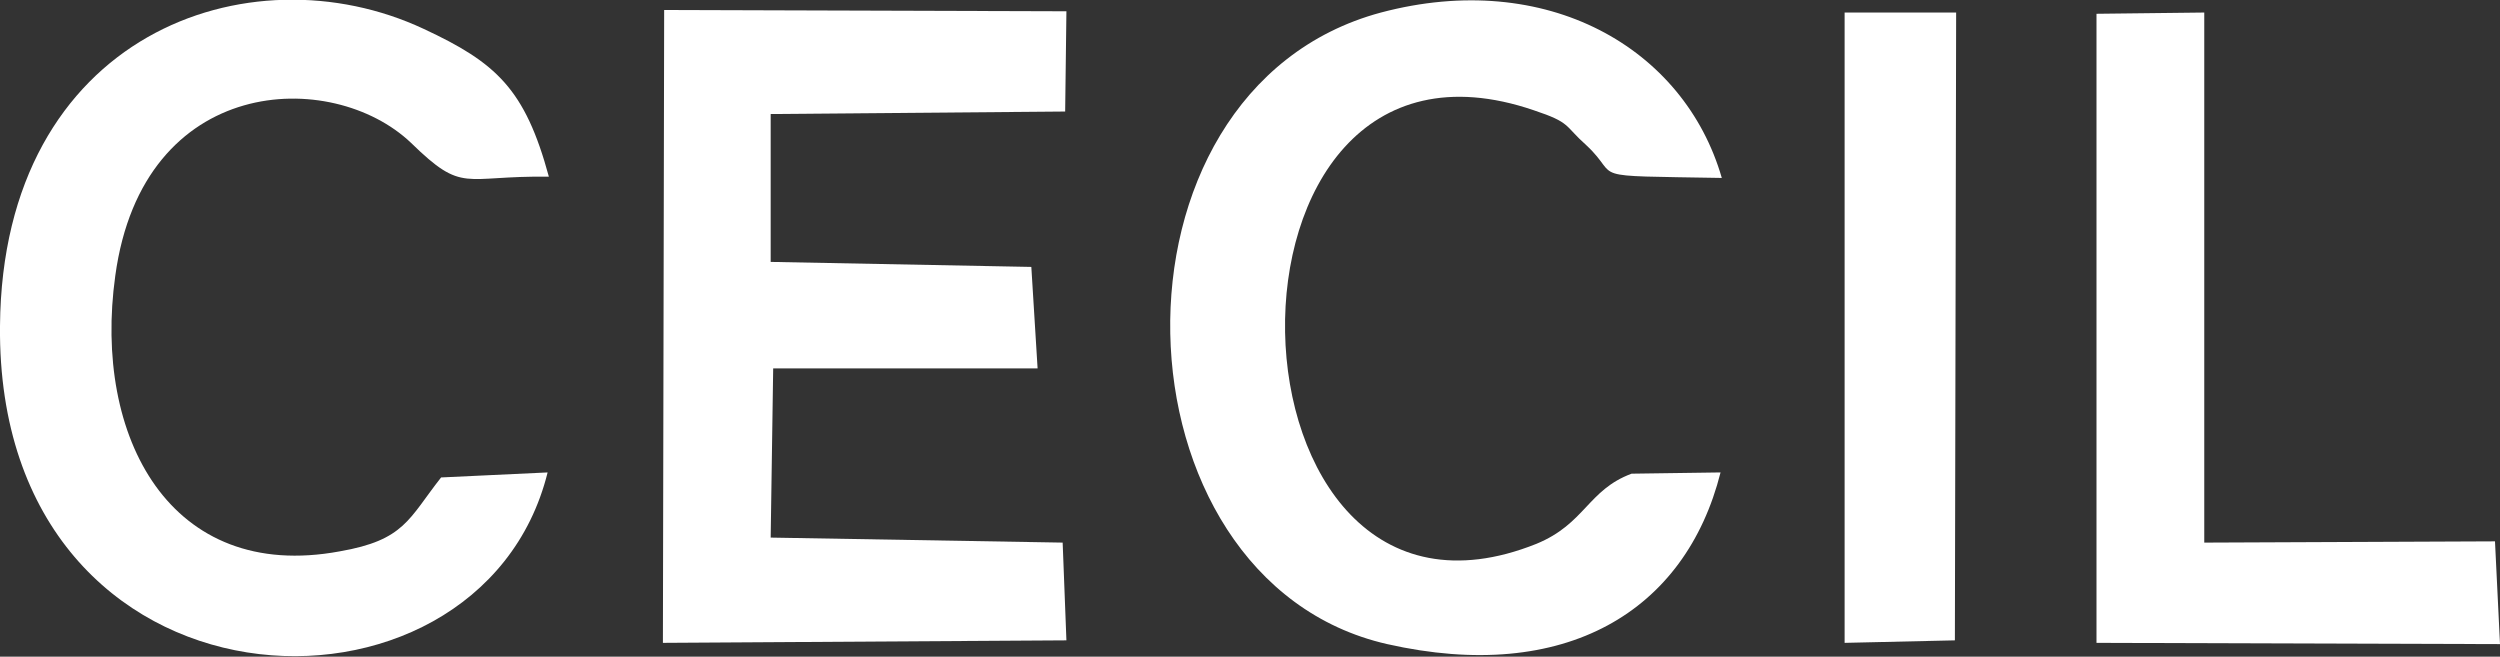 <?xml version="1.0" encoding="utf-8"?>
<!-- Generator: Adobe Illustrator 27.8.0, SVG Export Plug-In . SVG Version: 6.00 Build 0)  -->
<svg version="1.1" id="Ebene_1" xmlns:xodm="http://www.corel.com/coreldraw/odm/2003"
	 xmlns="http://www.w3.org/2000/svg" xmlns:xlink="http://www.w3.org/1999/xlink" x="0px" y="0px" viewBox="0 0 199.5 52.4"
	 style="enable-background:new 0 0 199.5 52.4;" xml:space="preserve">
<rect x="0" y="0" width="199.5" height="52.4" fill="#333333" stroke="none"/>
<style type="text/css">
	.st0{fill-rule:evenodd;clip-rule:evenodd;fill:#FFFFFF;}
</style>
<g id="Ebene_x0020_1">
	<g id="_2595761601536">
		<polygon class="st0" points="61.5,9.1 85,8.9 85.1,0.9 53,0.8 52.9,51.3 85.1,51.1 84.8,43.3 61.5,42.9 61.7,29.4 82.8,29.4 
			82.3,21.3 61.5,20.9 		"/>
		<path class="st0" d="M130.2,37.8c-3.5,1.3-3.7,4-7.6,5.6c-26,10.4-27.4-43.9-0.2-34.6c3,1,2.4,1.2,4.2,2.8
			c2.9,2.7-0.5,2.4,10.8,2.6C134.4,3.8,123.4-2.5,110.2,1c-23.1,6.2-21.9,45.3,0.5,50.4c14.2,3.2,23.8-2.6,26.6-13.7L130.2,37.8
			L130.2,37.8z"/>
		<path class="st0" d="M35.2,38.1c-2.6,3.3-2.9,5-8.1,5.9C13.6,46.5,7.4,34.9,9.2,22C11.4,5.9,26.5,5.4,32.8,11.4
			c4.2,4.1,4.1,2.6,11,2.7c-1.9-7-4.2-9.1-10-11.8C19.9-4.2,0.2,2.7,0,26c-0.3,32.1,38.3,33.5,43.7,11.7L35.2,38.1L35.2,38.1z"/>
		<polygon class="st0" points="167.3,51.3 199.5,51.4 199.1,43.2 175.9,43.3 175.9,1 167.3,1.1 		"/>
		<polygon class="st0" points="147.2,51.3 156,51.1 156.1,1 147.2,1 		"/>
	</g>
</g>
</svg>
